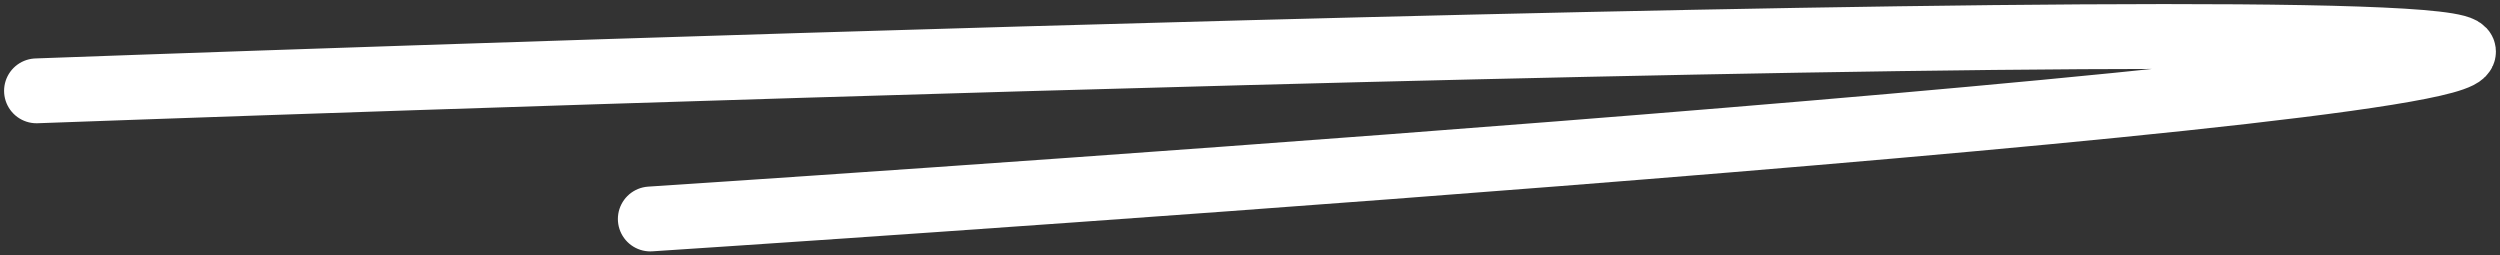 <?xml version="1.0" encoding="UTF-8"?> <svg xmlns="http://www.w3.org/2000/svg" width="137" height="14" viewBox="0 0 137 14" fill="none"><rect x="0" y="0" width="137" height="14" fill="#333333" stroke="none"/><path d="M2 4.978C2 4.978 134.691 0.116 134.999 2.817C135.308 5.518 35.636 12 35.636 12" stroke="white" stroke-width="3.553" stroke-linecap="round" stroke-linejoin="round"></path></svg> 